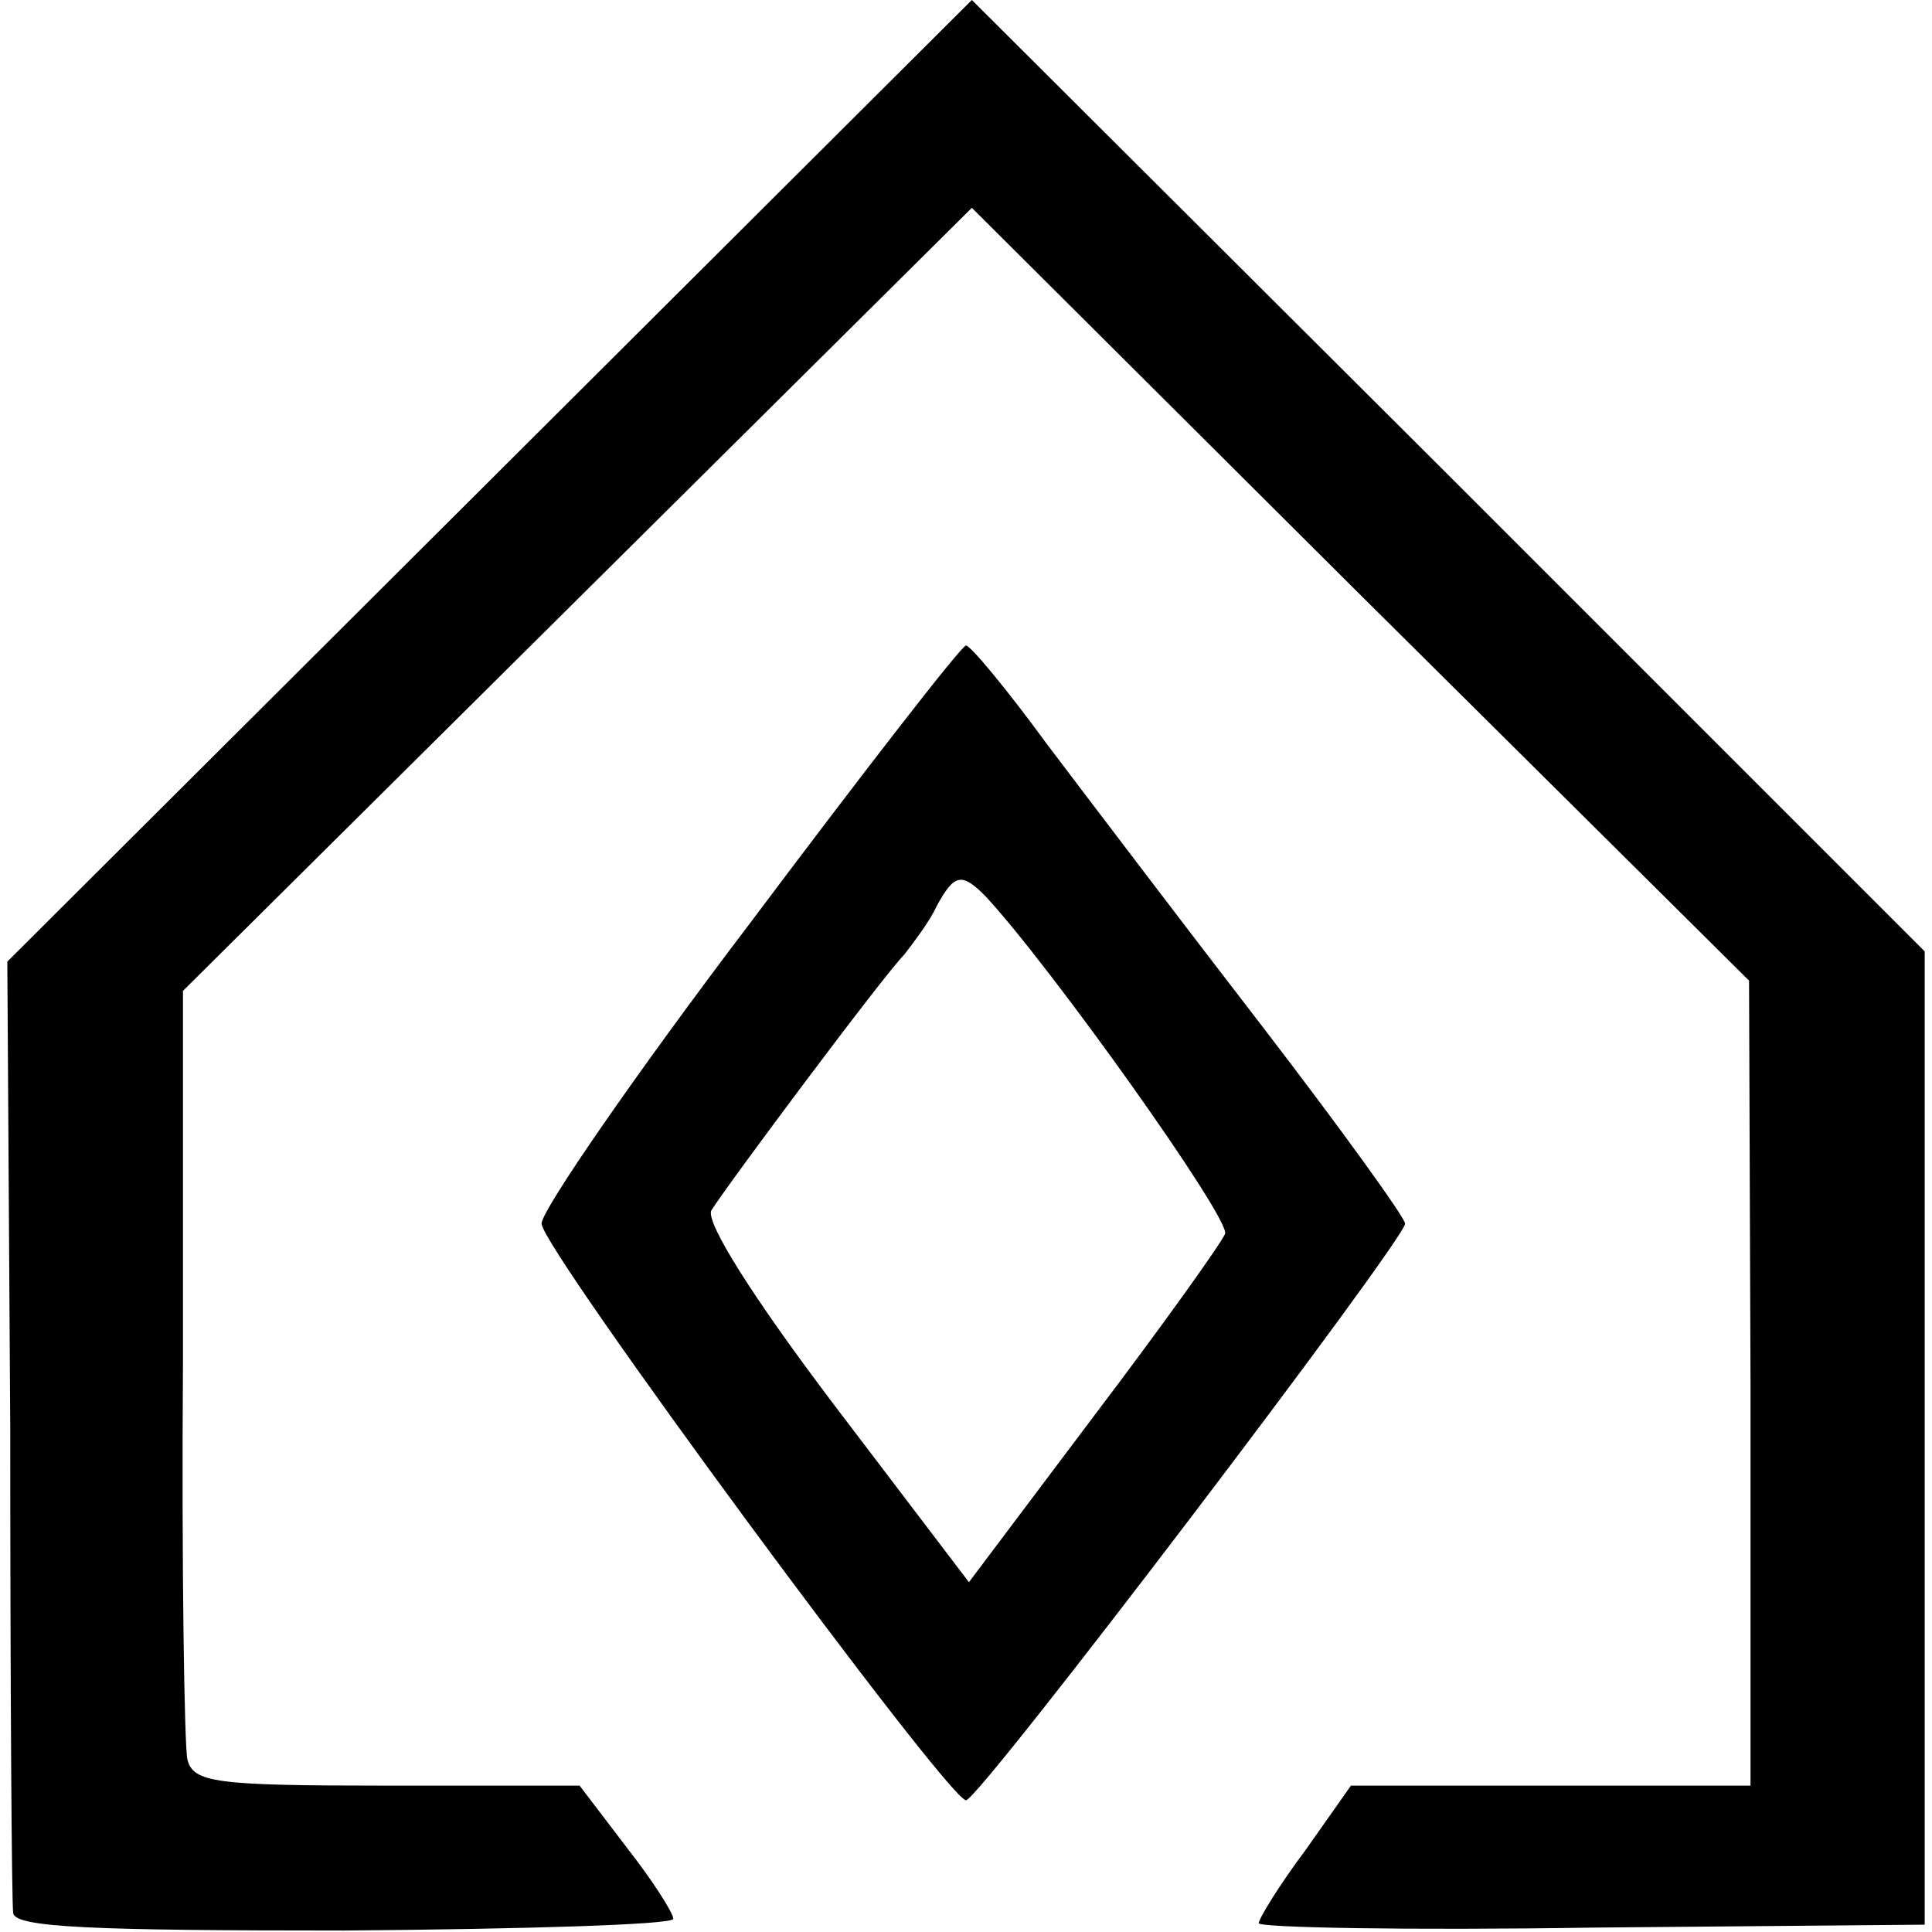 <?xml version="1.0" standalone="no"?>
<!DOCTYPE svg PUBLIC "-//W3C//DTD SVG 20010904//EN"
 "http://www.w3.org/TR/2001/REC-SVG-20010904/DTD/svg10.dtd">
<svg version="1.0" xmlns="http://www.w3.org/2000/svg"
 width="132pt" height="132pt" viewBox="0 0 132 132"
 preserveAspectRatio="xMidYMid meet">
<g transform="translate(0,132) scale(0.1,-0.1)"
fill="#000000" stroke="none">
<path d="M335 992 l-330 -329 2 -319 c0 -175 1 -325 2 -331 1 -10 55 -12 226
-12 124 1 225 4 225 8 0 4 -14 26 -32 49 l-32 42 -132 0 c-117 0 -132 2 -136
18 -2 9 -4 131 -3 271 l0 254 270 268 269 267 265 -264 266 -264 1 -275 0
-275 -136 0 -137 0 -31 -44 c-18 -24 -32 -47 -32 -50 0 -3 102 -5 228 -3 l227
2 0 333 0 332 -325 325 -326 325 -329 -328z"/>
<path d="M513 690 c-79 -104 -143 -197 -143 -206 0 -17 278 -394 290 -394 9 0
300 383 300 394 0 4 -44 65 -97 134 -54 70 -120 157 -148 194 -27 37 -52 67
-55 67 -3 0 -69 -85 -147 -189z m160 18 c44 -47 168 -221 164 -231 -3 -7 -43
-63 -90 -125 l-85 -113 -92 121 c-56 74 -88 125 -84 133 12 19 118 161 132
175 6 8 17 22 22 33 12 22 17 23 33 7z"/>
</g>
</svg>
